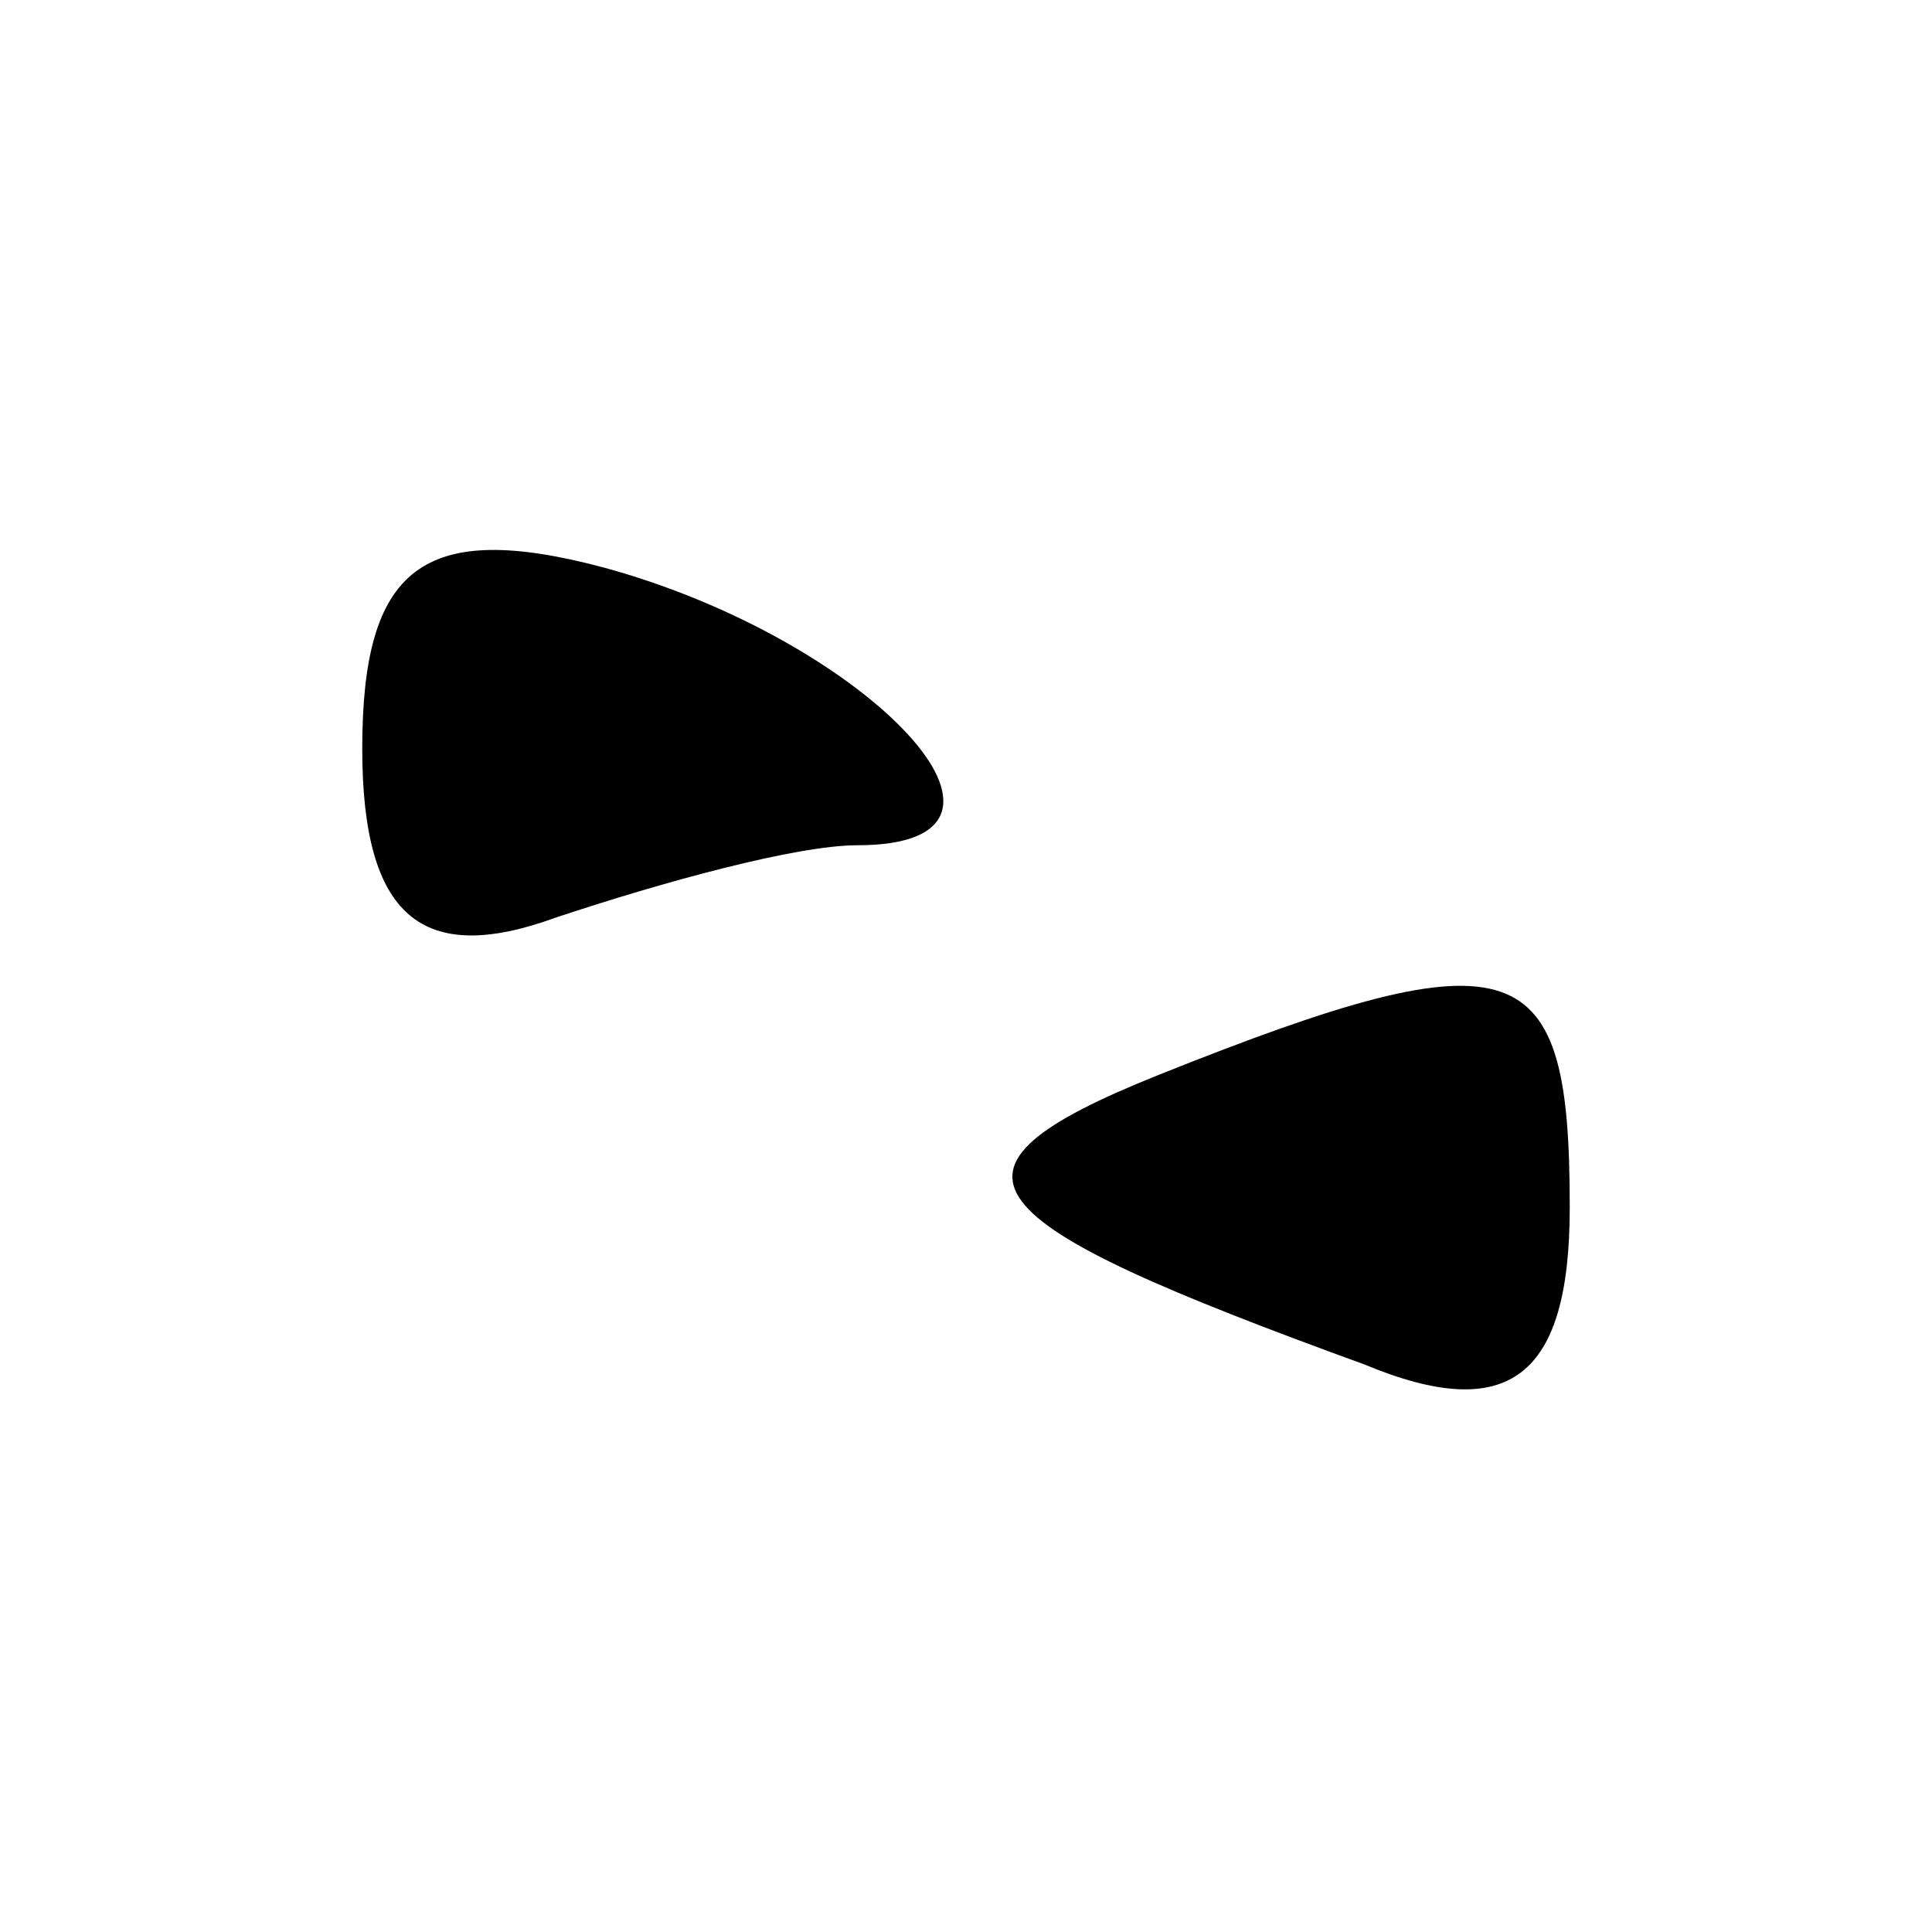 <?xml version="1.0" standalone="no"?>
<!DOCTYPE svg PUBLIC "-//W3C//DTD SVG 20010904//EN"
 "http://www.w3.org/TR/2001/REC-SVG-20010904/DTD/svg10.dtd">
<svg version="1.0" xmlns="http://www.w3.org/2000/svg"
 width="16pt" height="16pt" viewBox="0 0 16 16"
 preserveAspectRatio="xMidYMid meet">

<g transform="translate(0,16) scale(0.1,-0.1)"
fill="#000000" stroke="none">
<path d="M30 98 c0 -14 5 -18 16 -14 9 3 20 6 25 6 17 0 1 17 -21 23 -15 4
-20 0 -20 -15z"/>
<path d="M96 71 c-20 -8 -16 -12 17 -24 12 -5 17 -1 17 13 0 21 -4 23 -34 11z"/>
</g>
</svg>

